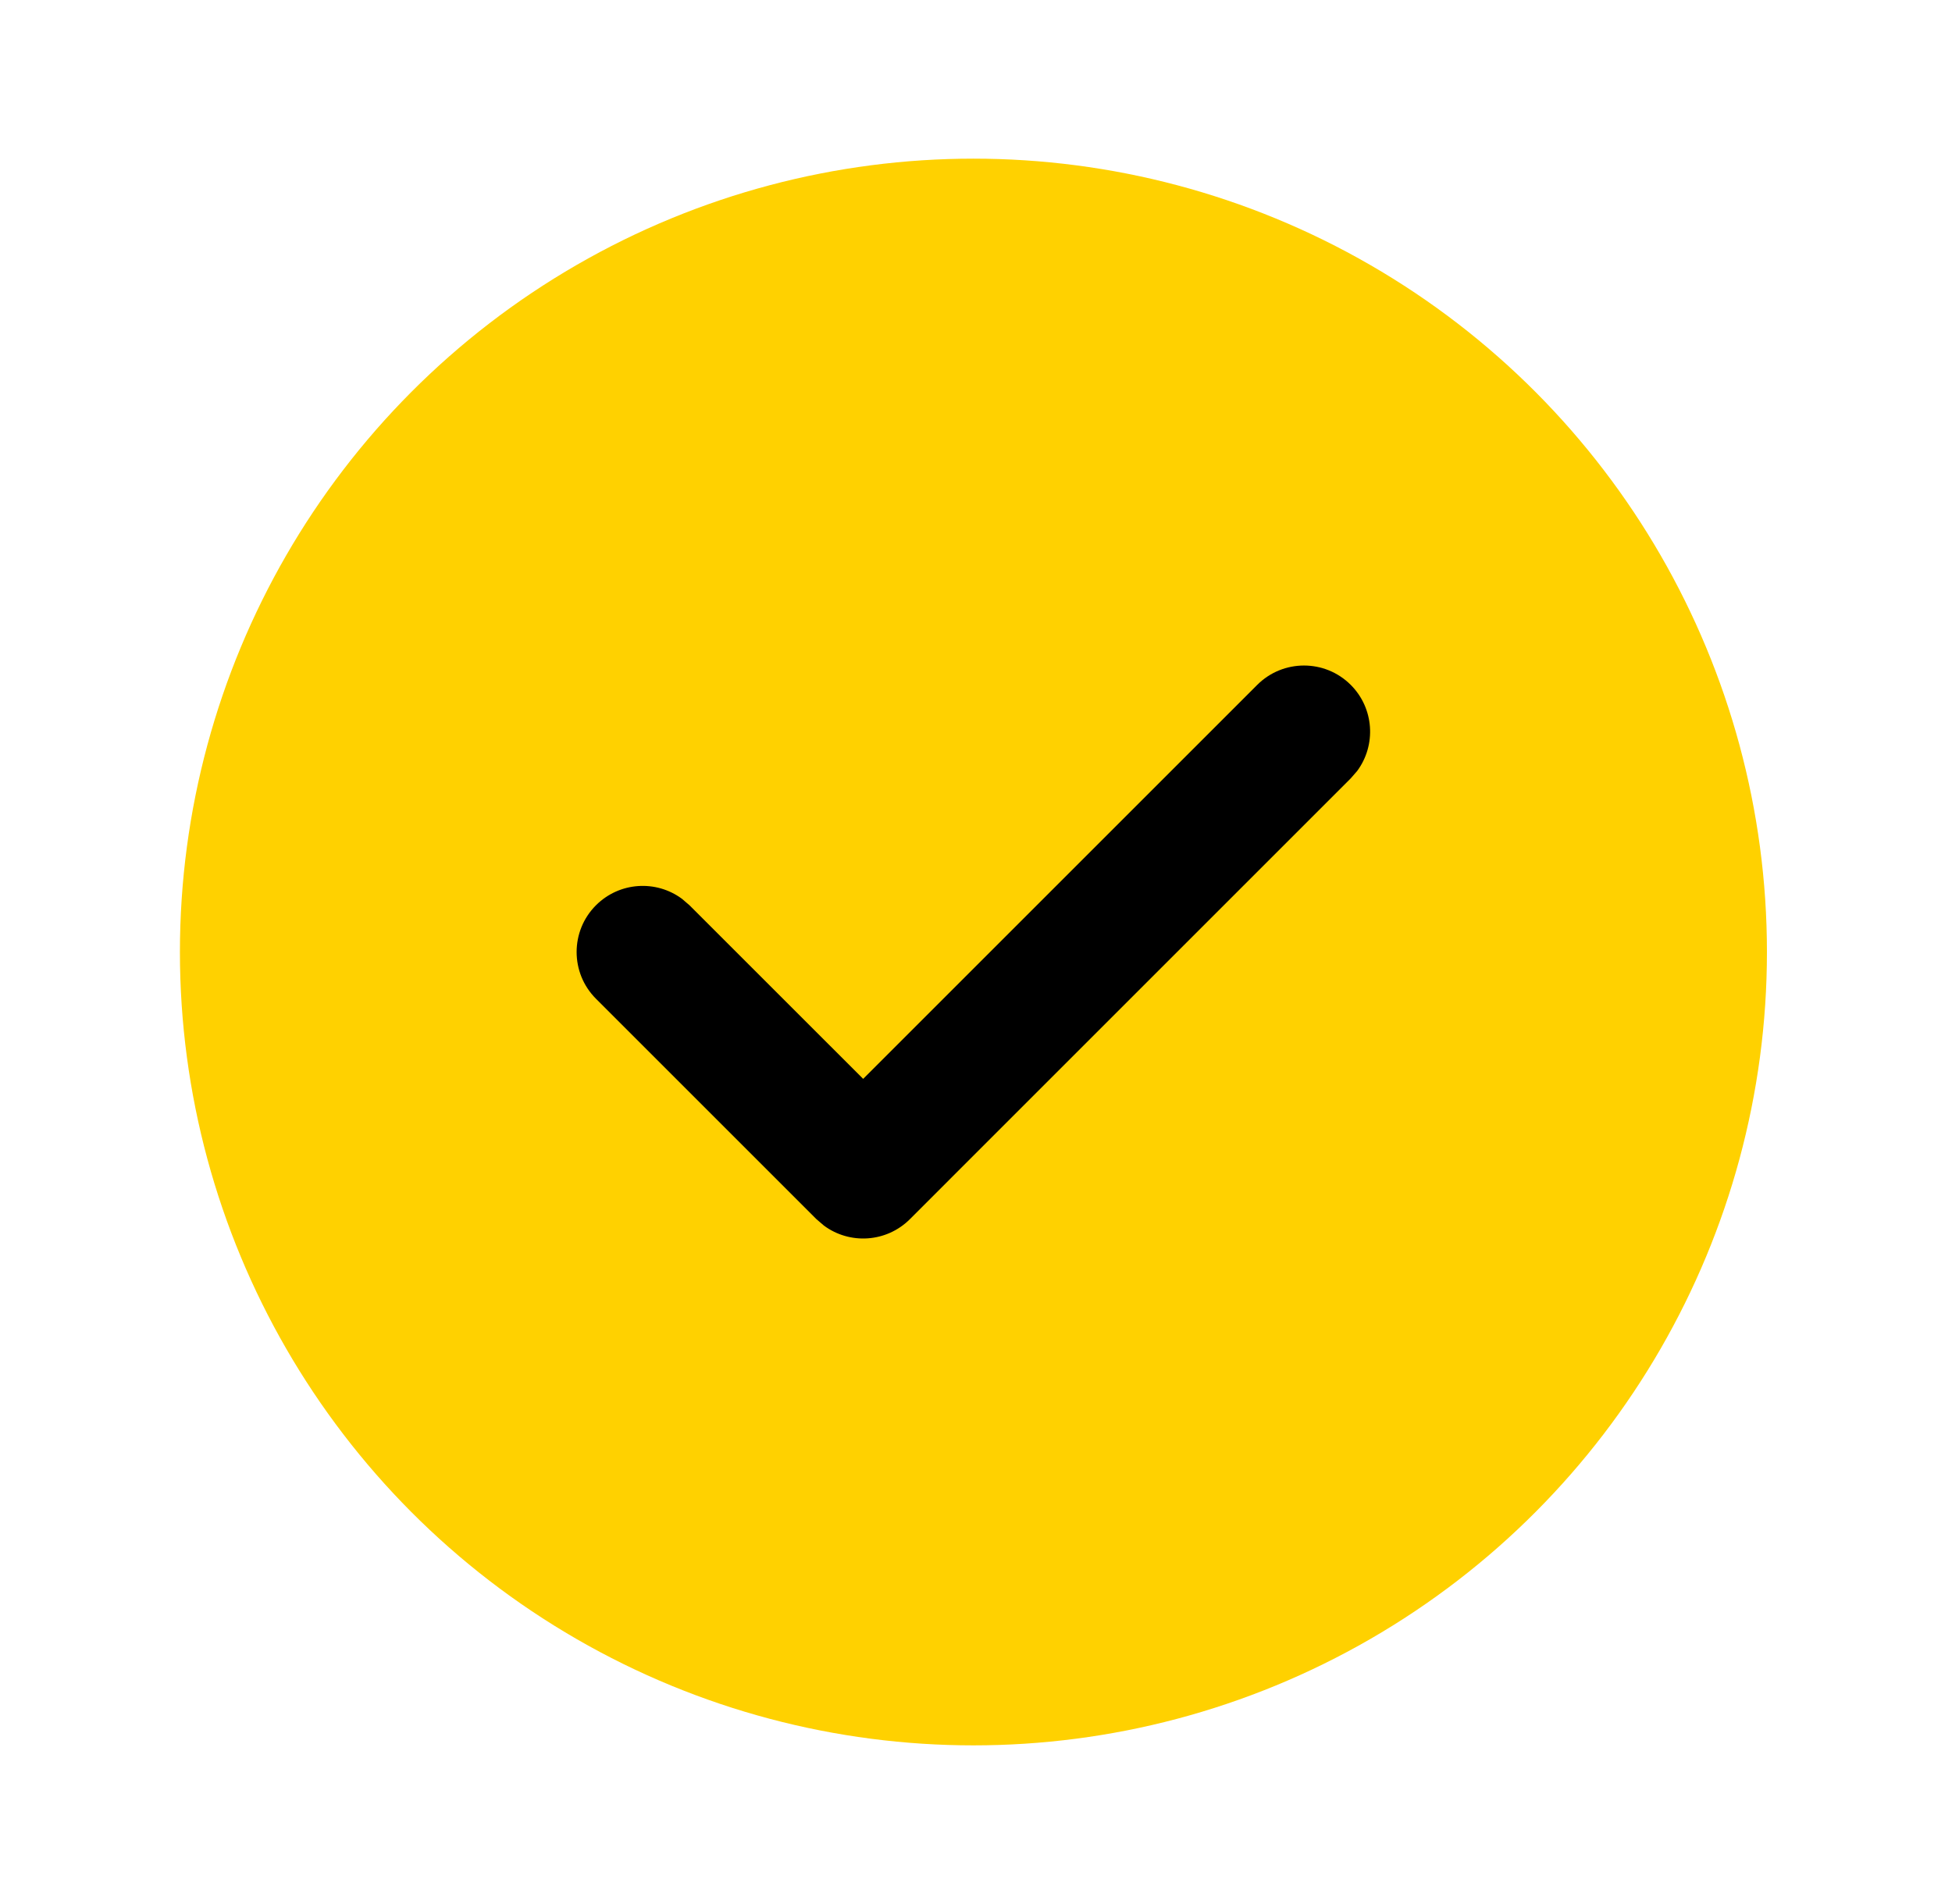 <?xml version="1.0" encoding="UTF-8"?>
<svg xmlns="http://www.w3.org/2000/svg" width="41" height="40" viewBox="0 0 41 40" fill="none">
  <circle cx="20.446" cy="20" r="16.667" fill="#FFD100"></circle>
  <path d="M18.13 22.665L26.407 14.388C26.95 13.846 27.829 13.846 28.371 14.388C28.864 14.881 28.909 15.653 28.506 16.197L28.371 16.352L19.112 25.612C18.619 26.105 17.847 26.15 17.304 25.746L17.148 25.612L12.518 20.982C11.976 20.44 11.976 19.56 12.518 19.018C13.011 18.525 13.783 18.48 14.326 18.884L14.482 19.018L18.13 22.665Z" fill="black"></path>
</svg>

